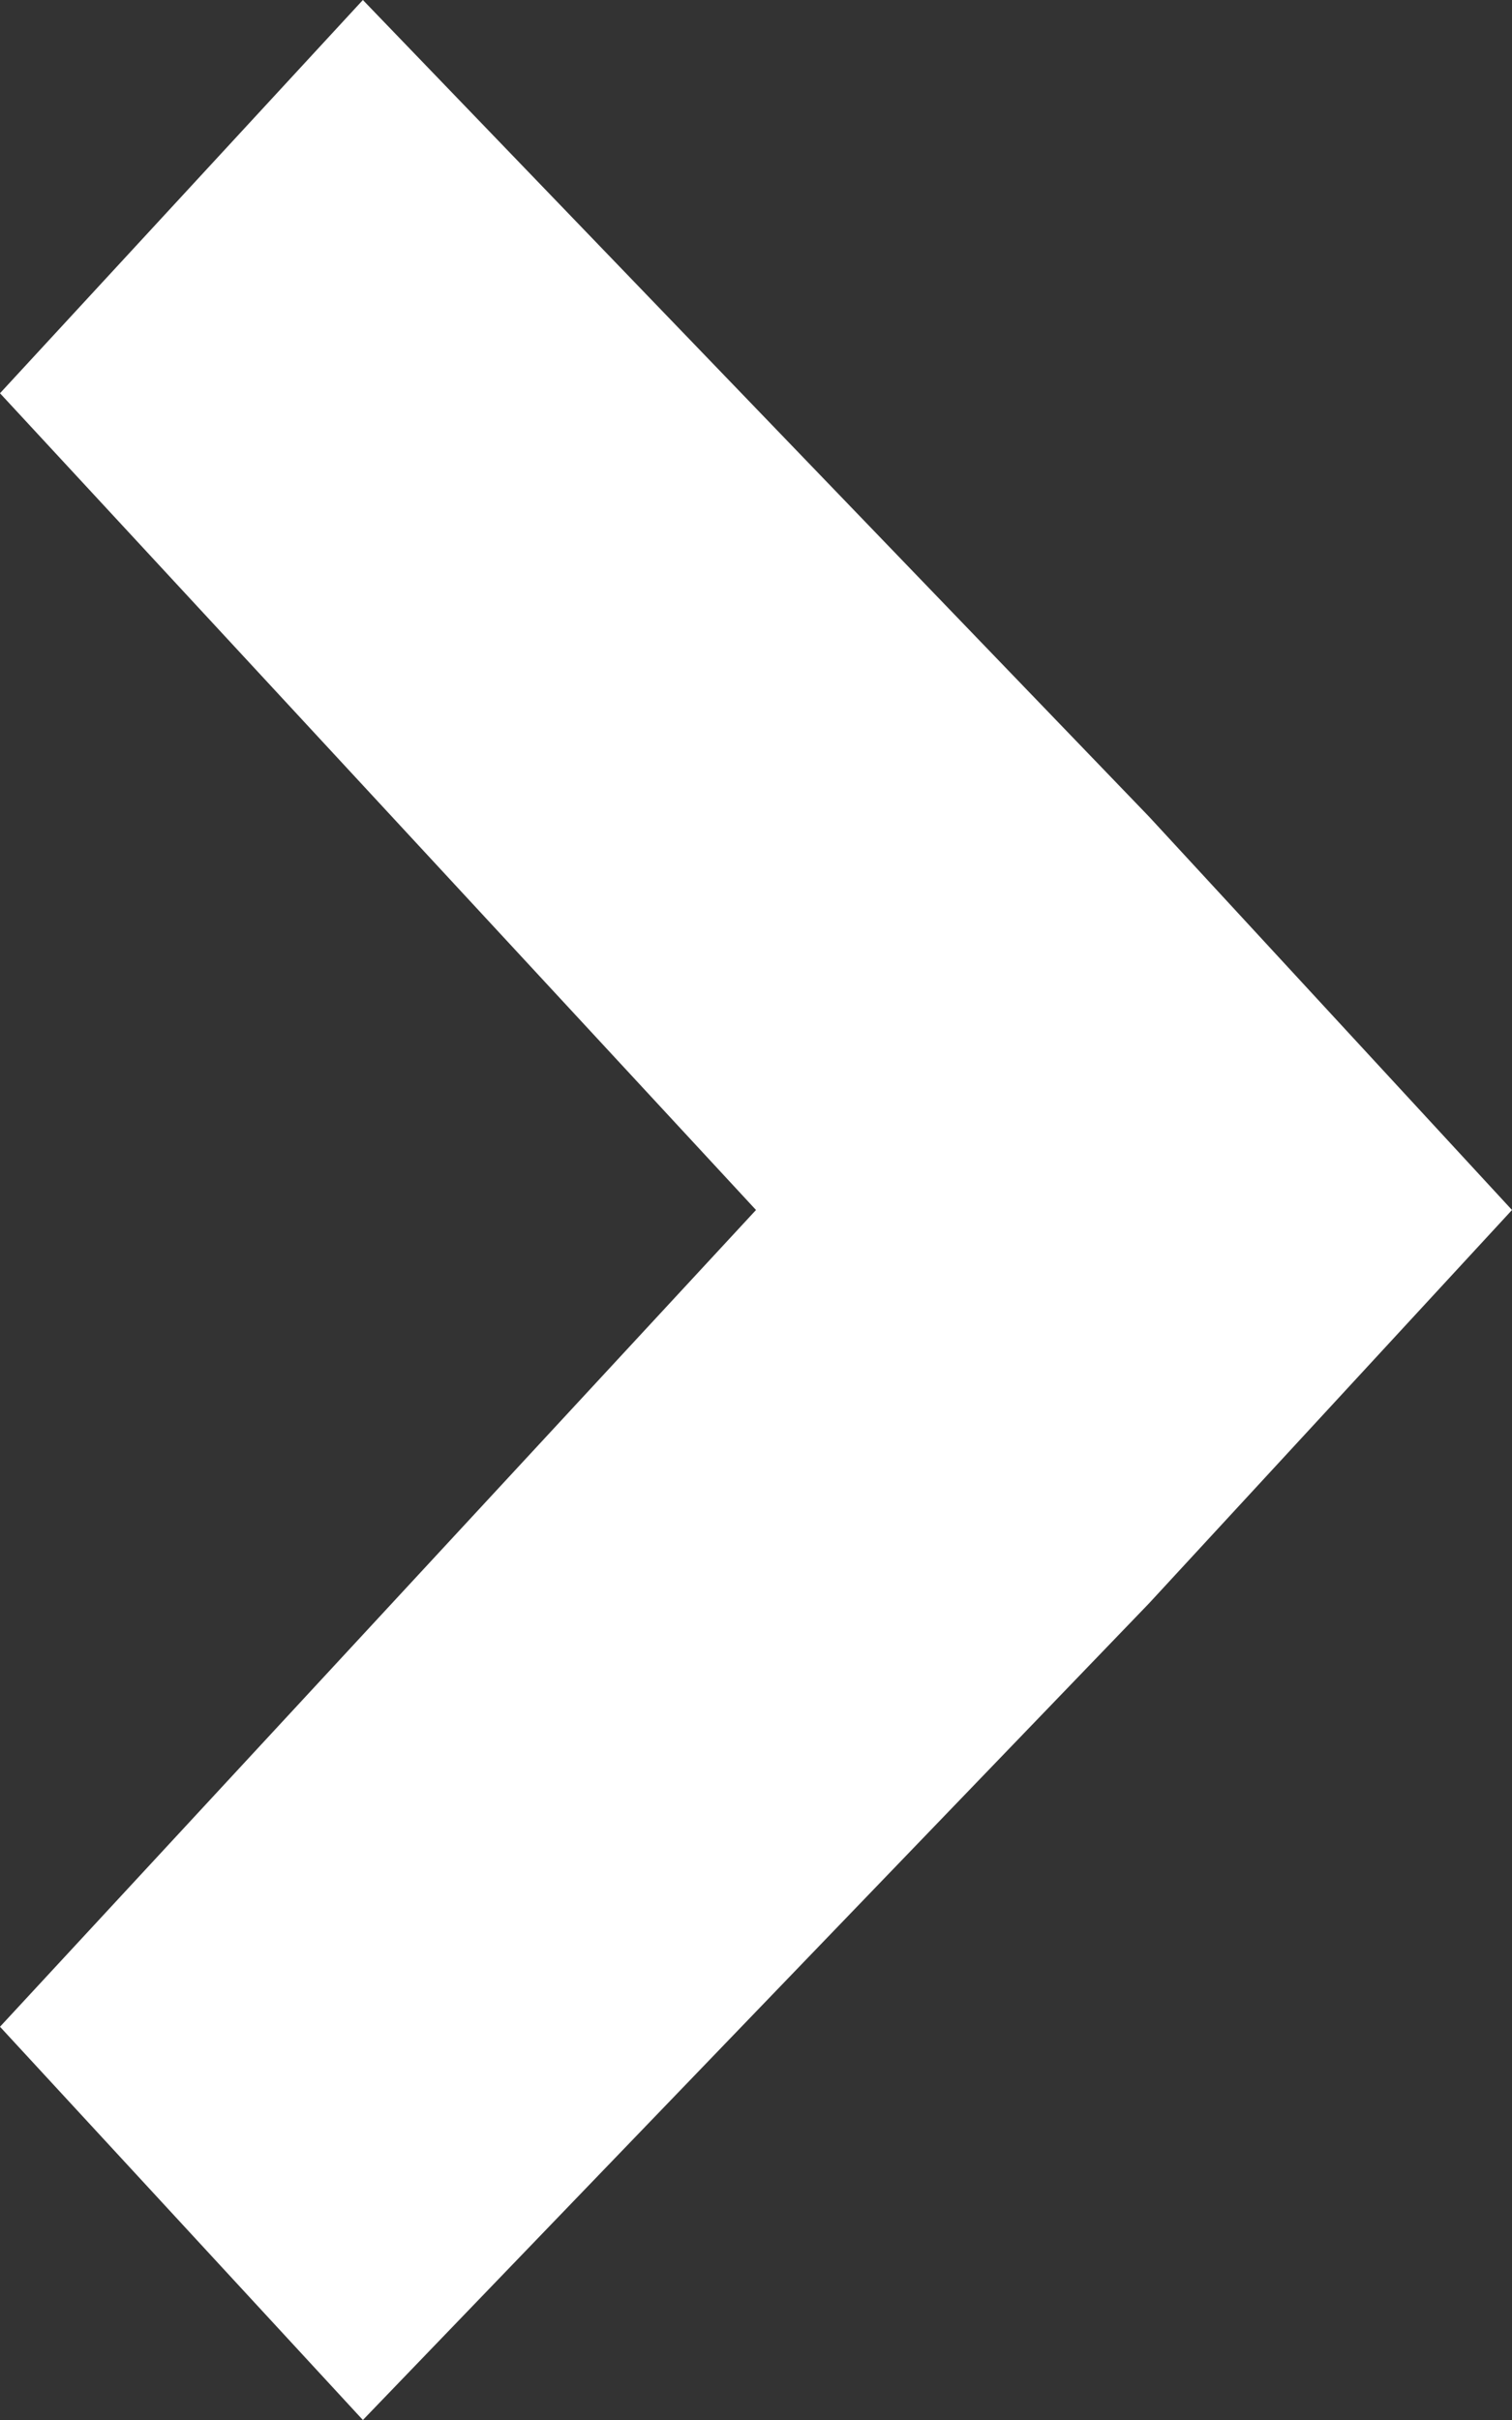 <?xml version="1.0" encoding="utf-8"?>
<!-- Generator: Adobe Illustrator 24.0.0, SVG Export Plug-In . SVG Version: 6.00 Build 0)  -->
<svg version="1.1" id="Layer_1" xmlns="http://www.w3.org/2000/svg" xmlns:xlink="http://www.w3.org/1999/xlink" x="0px" y="0px"
	 viewBox="0 0 5 8" style="enable-background:new 0 0 5 8;" xml:space="preserve">
<rect x="0" y="0" width="5" height="8" fill="#333333" stroke="none"/>
<style type="text/css">
	.st0{fill-rule:evenodd;clip-rule:evenodd;fill:#fff;}
</style>
<title>Asset 2</title>
<g id="b6152ae4-863e-426f-9b7e-802950c9990e">
	<g id="f5cc693f-cf62-4577-89db-5b373cd15be3">
		<polygon class="st0" points="1.2,0 0,1.3 2.5,4 0,6.7 1.2,8 3.8,5.3 3.8,5.3 5,4 3.8,2.7 3.8,2.7 		"/>
	</g>
</g>
</svg>
